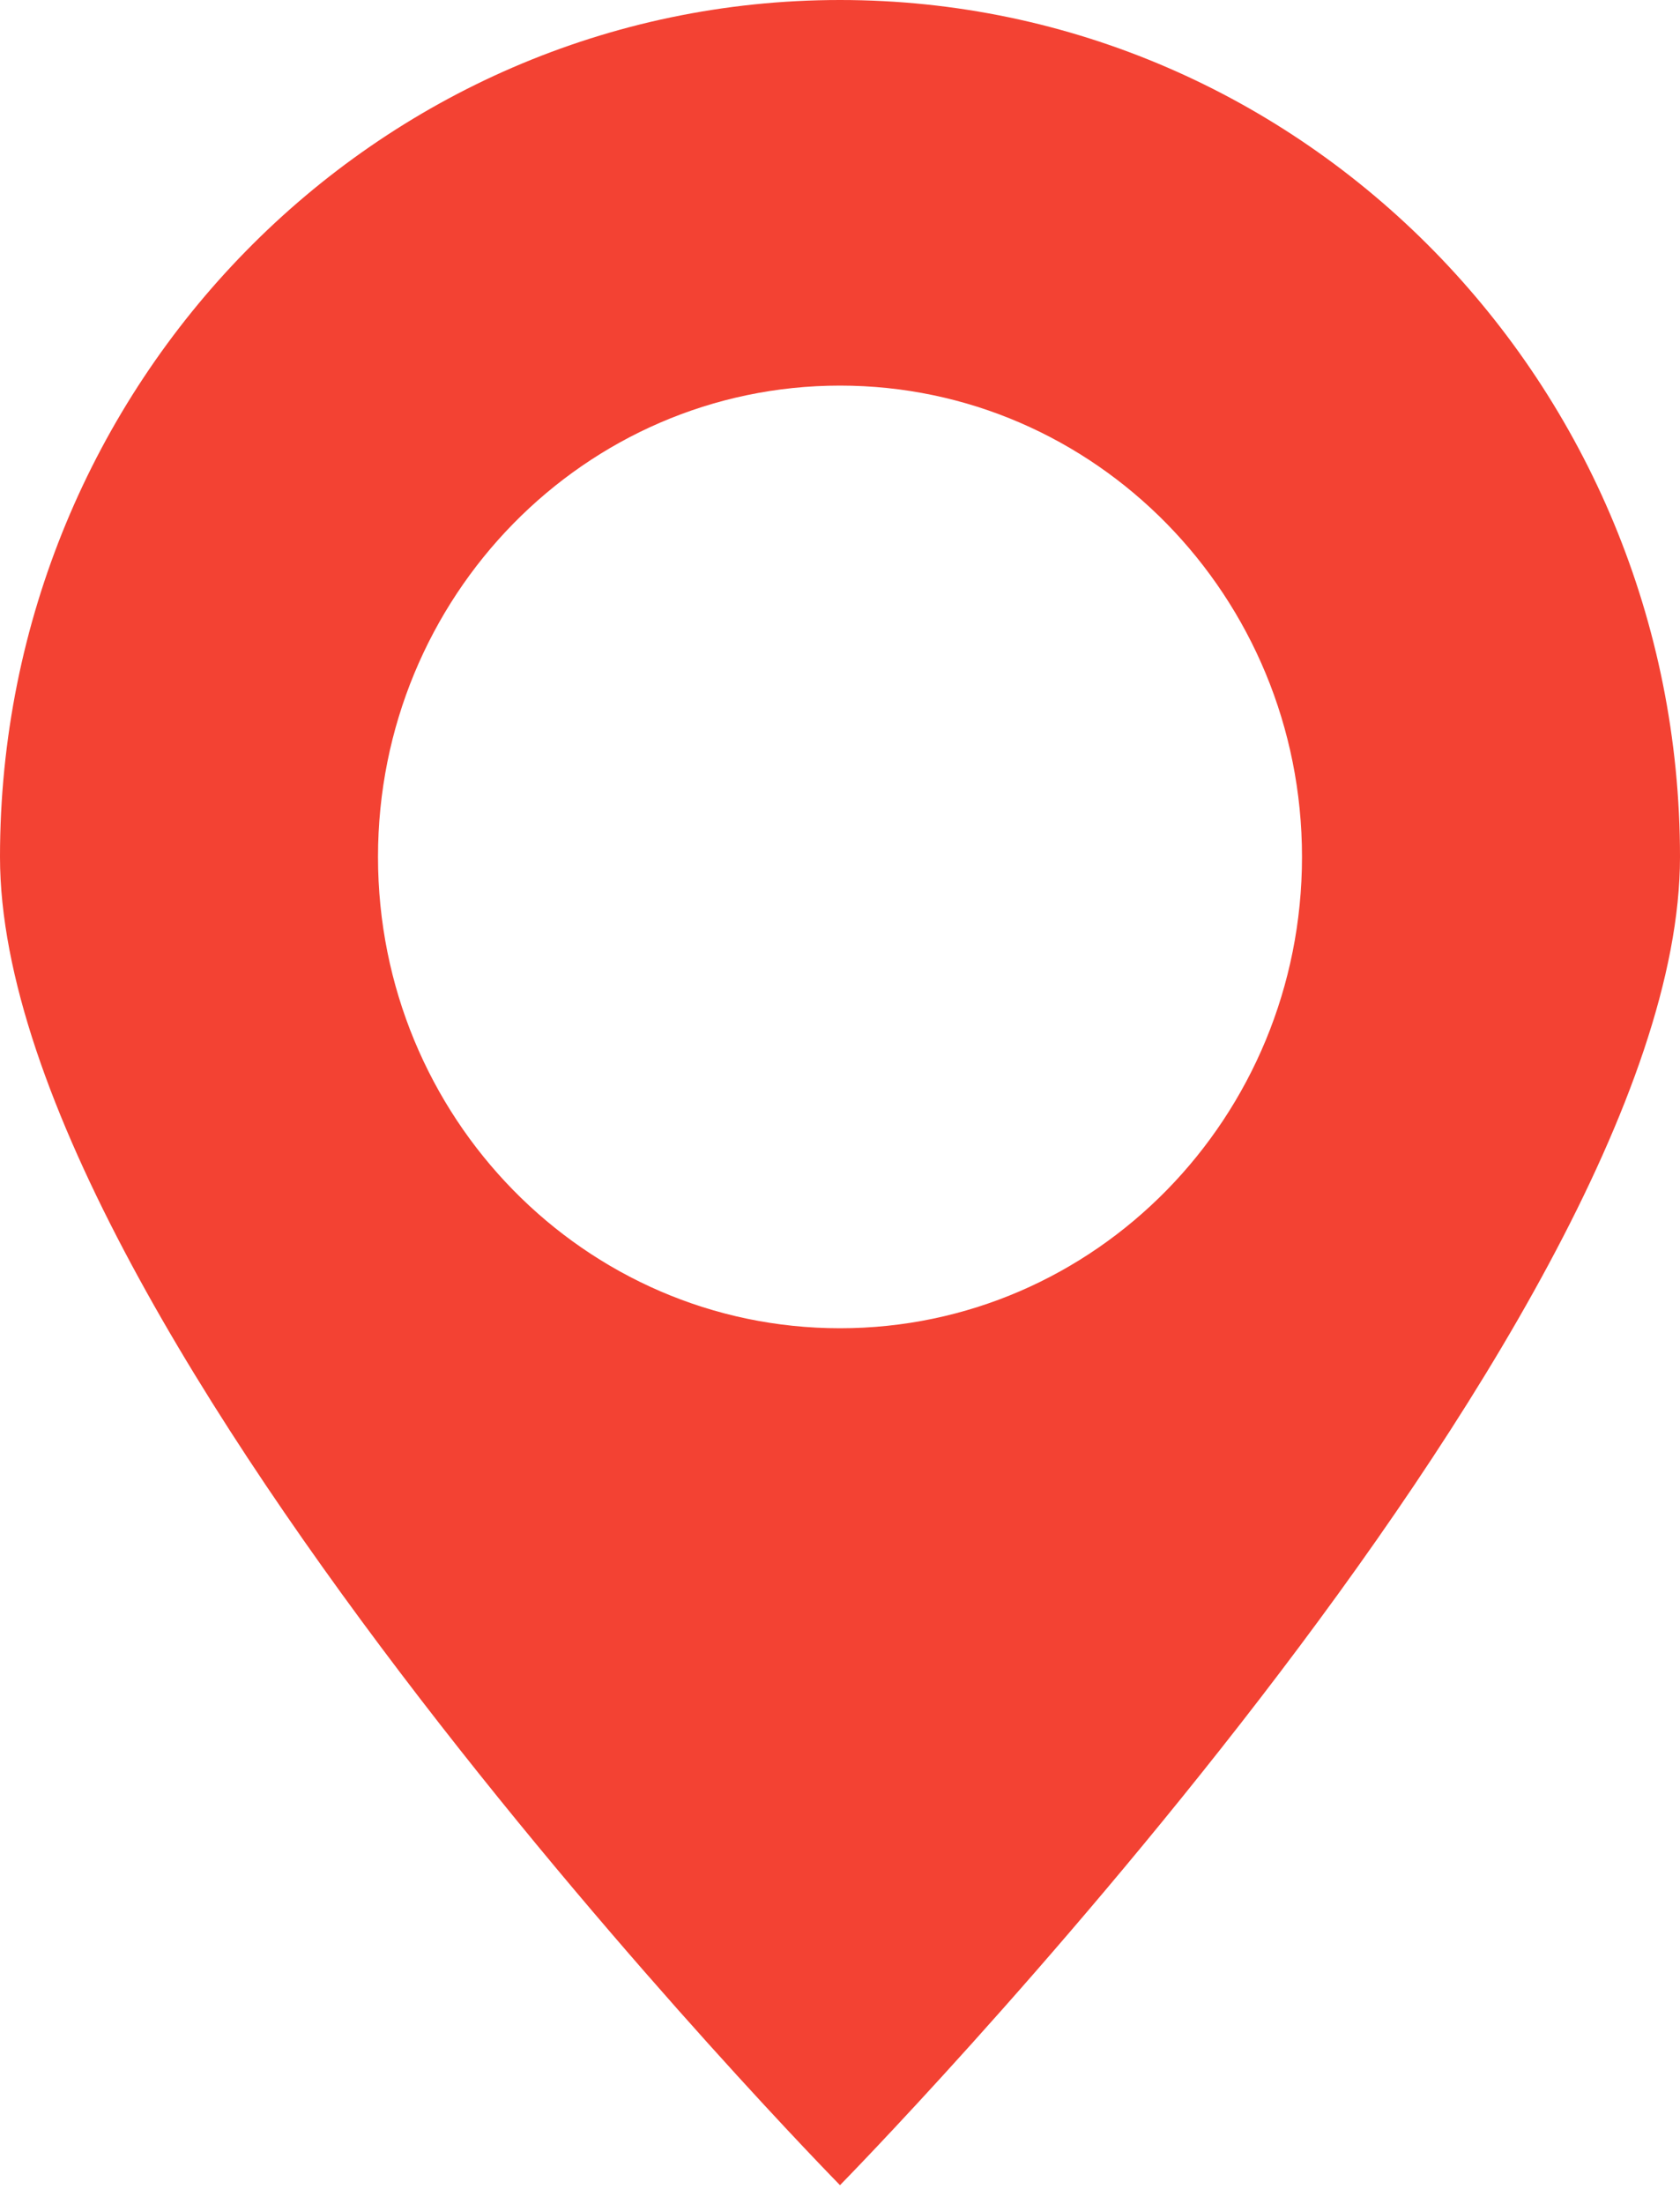 <?xml version="1.0" encoding="UTF-8"?> <svg xmlns="http://www.w3.org/2000/svg" width="45" height="59" viewBox="0 0 45 59" fill="none"> <path fill-rule="evenodd" clip-rule="evenodd" d="M0 22.941C0 10.271 10.074 0 22.5 0C34.926 0 45 10.271 45 22.941C45 35.611 22.5 58.5 22.5 58.5C22.5 58.5 0 35.611 0 22.941ZM22.5 35.559C29.334 35.559 34.875 29.91 34.875 22.941C34.875 15.972 29.334 10.323 22.5 10.323C15.665 10.323 10.125 15.972 10.125 22.941C10.125 29.91 15.665 35.559 22.5 35.559Z" fill="#F34233"></path> </svg> 